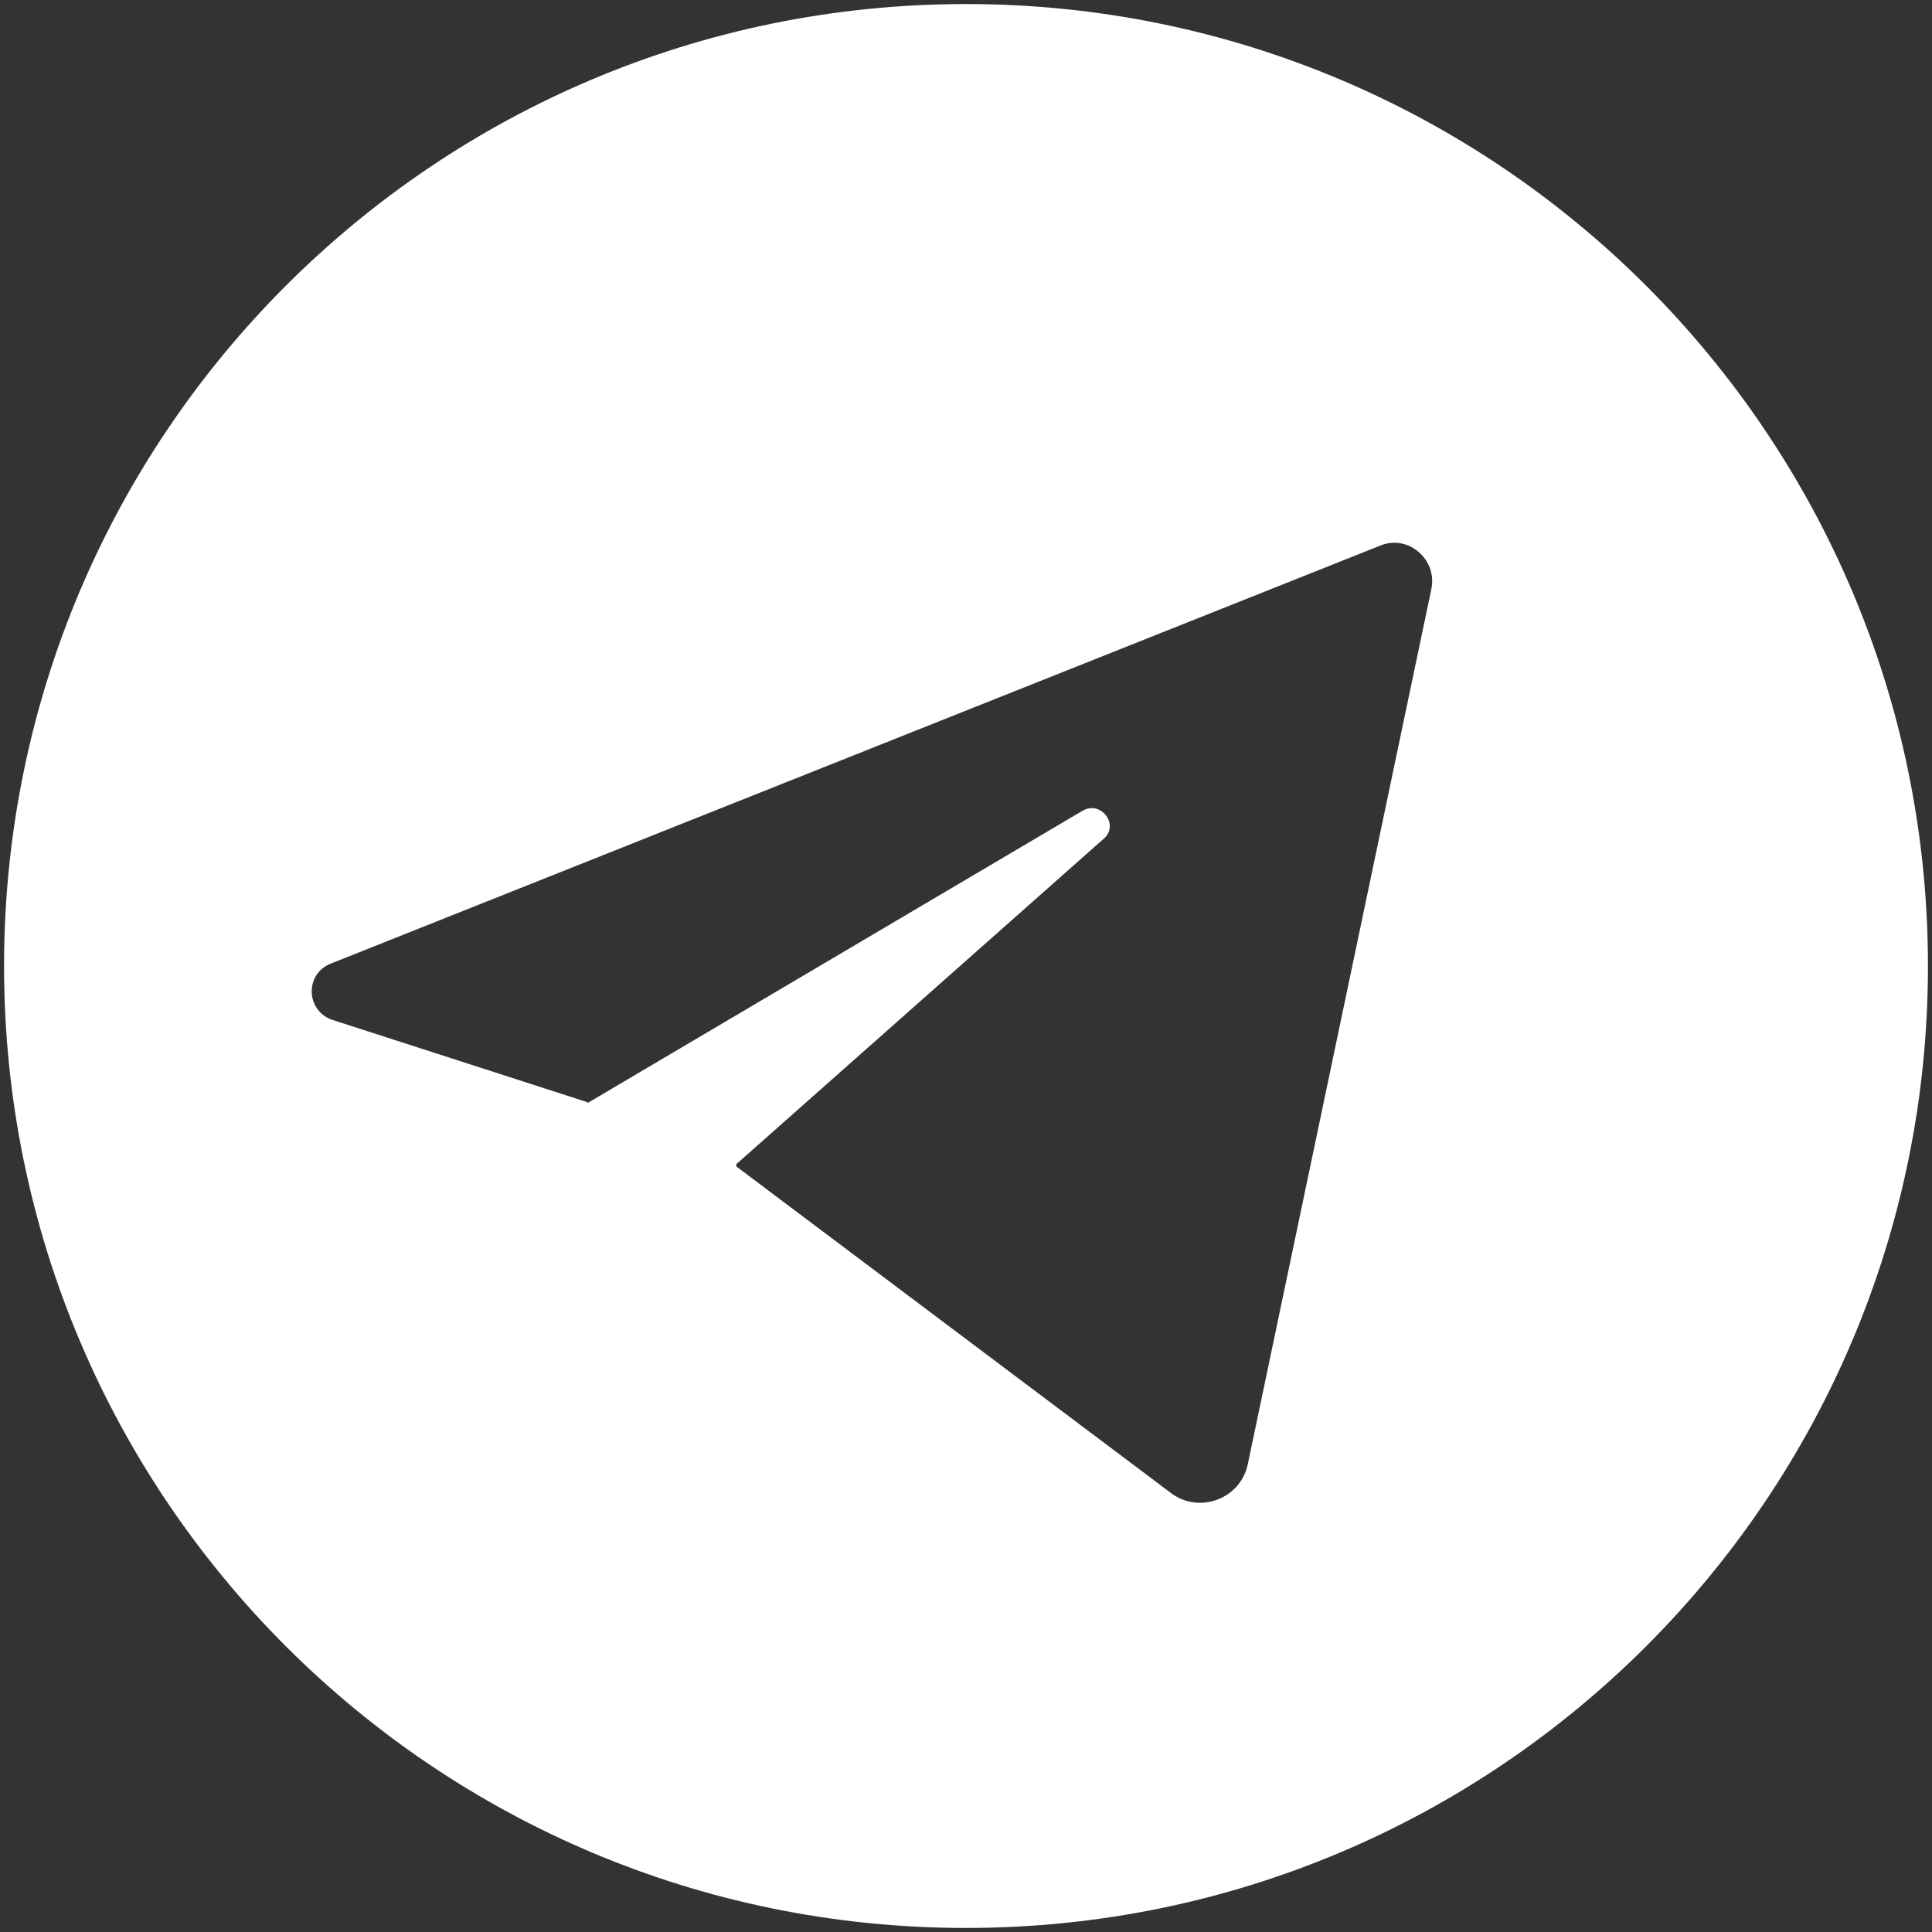 <?xml version="1.0" encoding="utf-8"?>
<svg xmlns="http://www.w3.org/2000/svg" width="32" height="32" viewBox="0 0 32 32" fill="none">
<rect x="0" y="0" width="32" height="32" fill="#333333" stroke="none"/>
<path d="M16 0.067C7.2 0.067 0.067 7.2 0.067 16C0.067 24.8 7.2 31.933 16 31.933C24.8 31.933 31.933 24.8 31.933 16C31.933 7.2 24.8 0.067 16 0.067ZM23.707 9.76L20.667 24.253C20.547 24.827 19.867 25.08 19.4 24.733L12.213 19.333C12.187 19.32 12.187 19.28 12.213 19.267L18.28 13.893C18.547 13.667 18.24 13.253 17.933 13.427L9.76 18.253C9.747 18.267 9.733 18.267 9.72 18.253L5.507 16.893C5.067 16.747 5.04 16.133 5.48 15.96L22.853 9.04C23.32 8.84 23.813 9.267 23.707 9.76Z" fill="white"/>
</svg>